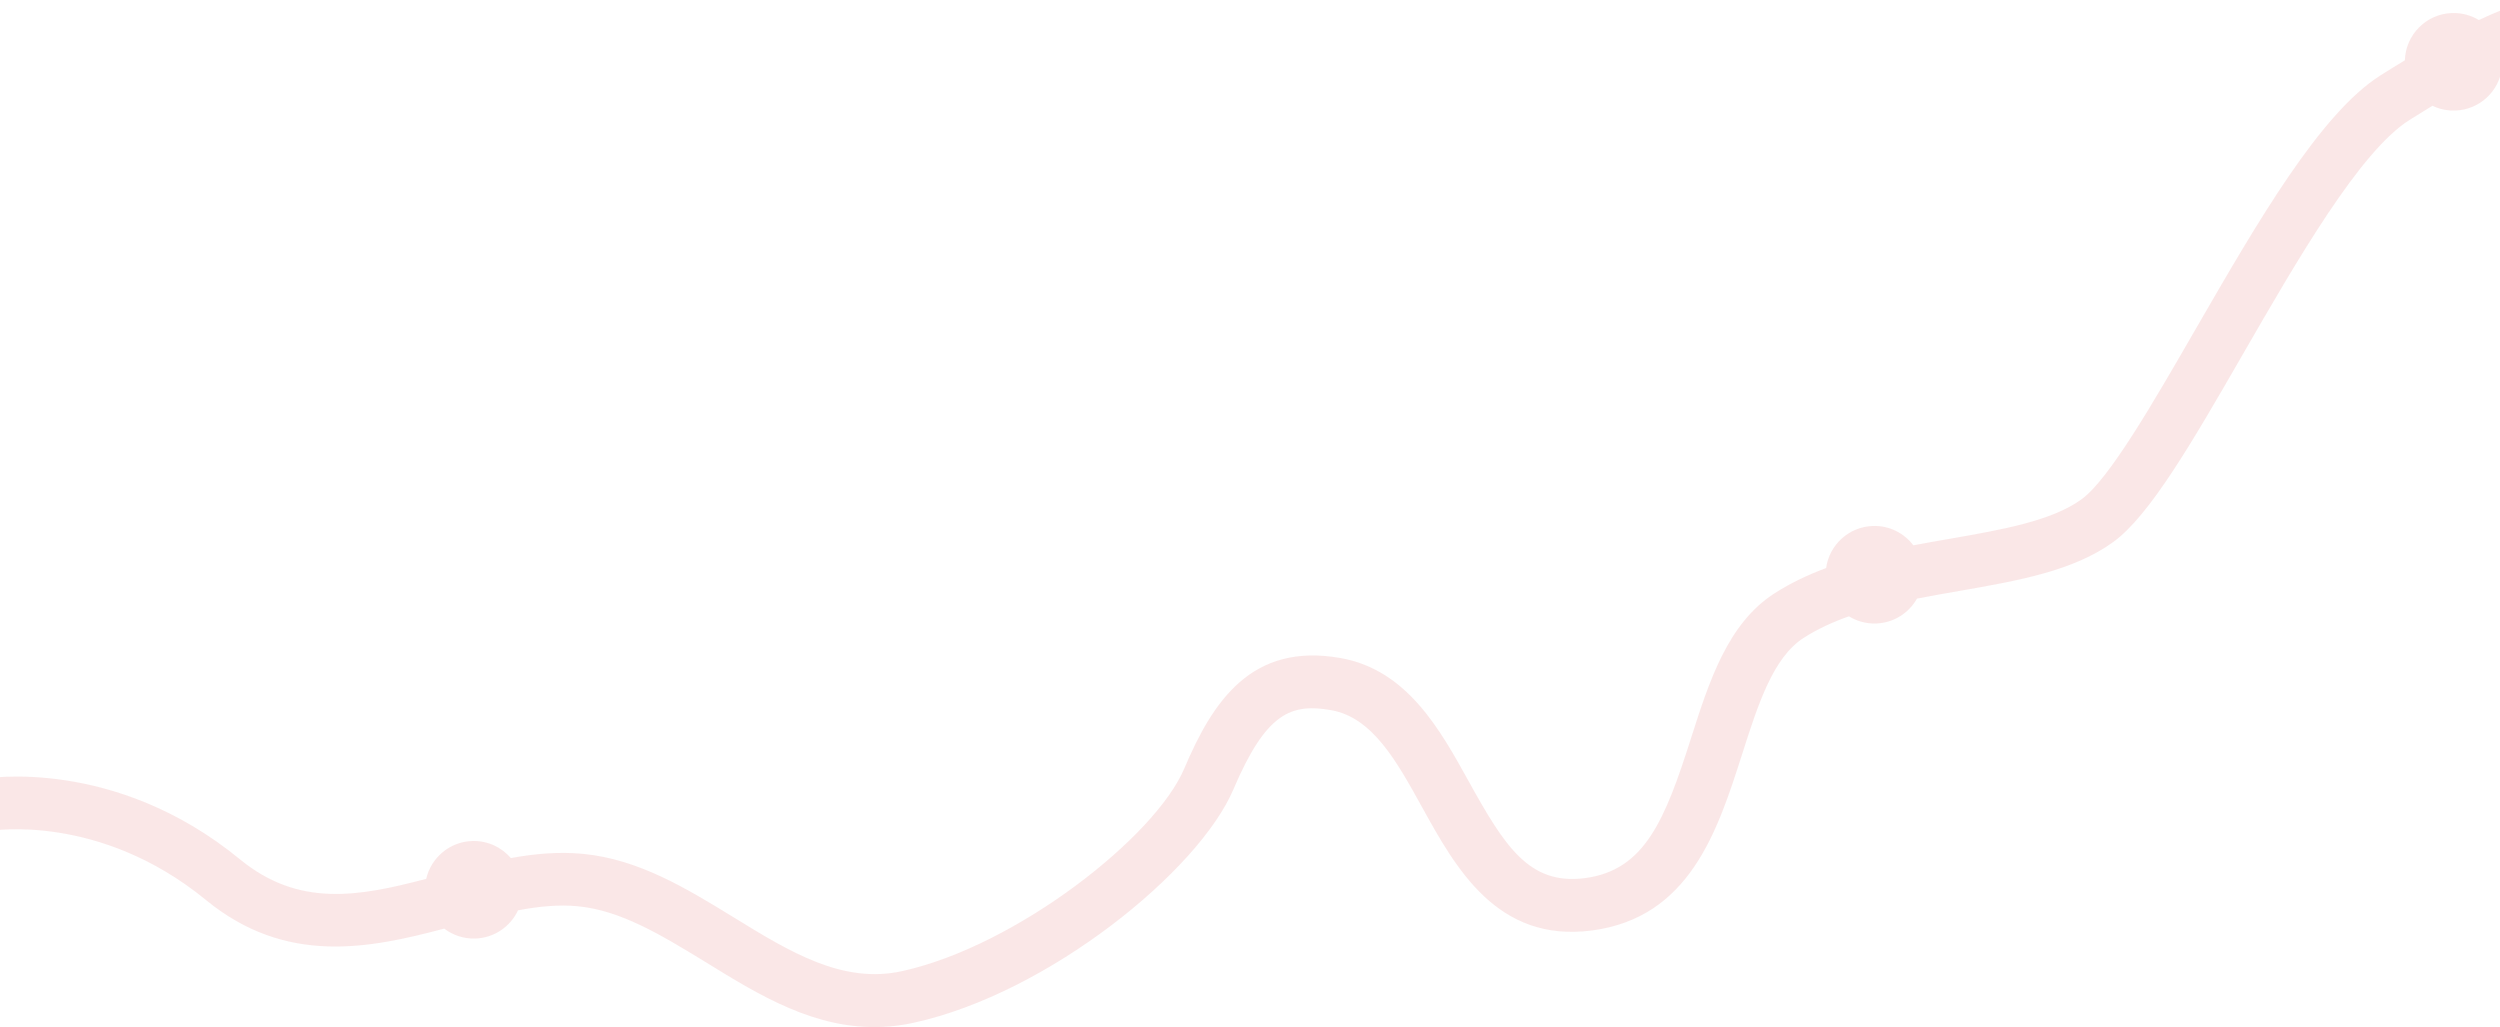 <?xml version="1.0" encoding="UTF-8"?> <svg xmlns="http://www.w3.org/2000/svg" width="1200" height="493" viewBox="0 0 1200 493" fill="none"><path fill-rule="evenodd" clip-rule="evenodd" d="M338.914 461.943C364.889 477.986 391.615 494.33 423.525 492.914C428.677 492.68 433.794 491.998 438.821 490.872C503.399 476.635 575.44 417.945 592.032 378.901C607.627 342.292 619.599 337.416 639.026 340.898C658.851 344.439 670.411 365.372 682.634 387.521L682.738 387.71C698.718 416.591 718.615 452.546 764.056 446.641C811.097 440.487 824.43 398.84 836.172 362.166L836.192 362.107L836.328 361.68C843.902 338.009 851.084 315.563 865.821 306.139C872.381 301.937 879.692 298.589 887.48 295.828C891.254 298.153 895.728 299.432 900.489 299.28C908.981 299.004 916.268 294.241 920.15 287.338C926.868 286.018 933.658 284.837 940.389 283.667L940.489 283.65C968.563 278.748 995.085 274.115 1014.31 260.209C1031.93 247.449 1052.53 211.769 1076.35 170.435L1076.37 170.402C1102.77 124.593 1132.71 72.666 1156.53 57.593C1160.41 55.139 1164.09 52.866 1167.58 50.762C1170.87 52.354 1174.59 53.194 1178.5 53.068C1190.17 52.691 1199.57 43.83 1200.97 32.594C1213.76 26.57 1219.6 25.209 1219.6 25.209C1222.95 24.554 1225.91 22.61 1227.81 19.804C1229.72 16.998 1230.42 13.566 1229.76 10.253C1229.1 6.944 1227.13 4.028 1224.29 2.154C1221.46 0.273 1217.98 -0.413 1214.63 0.242C1213.32 0.495 1205.63 2.194 1189.87 9.627C1186.12 7.355 1181.69 6.107 1176.99 6.258C1164.56 6.659 1154.71 16.678 1154.34 28.942C1150.64 31.177 1146.74 33.584 1142.64 36.176C1113.69 54.507 1083.72 106.389 1054.59 156.805L1054.01 157.808L1053.87 158.047C1033.42 193.513 1012.3 230.148 999.115 239.671C984.706 250.098 961.042 254.229 935.965 258.607L935.867 258.622C930.071 259.632 924.236 260.648 918.409 261.753C913.98 255.9 906.873 252.214 898.981 252.468C887.406 252.844 878.066 261.559 876.543 272.661C867.898 275.869 859.589 279.796 851.818 284.772C829.293 299.199 820.37 327.155 811.731 354.219L811.67 354.41C799.164 393.645 789.506 417.761 760.692 421.51C733.981 424.935 722.263 406.177 705.109 375.284C691.212 350.111 675.41 321.598 643.598 315.886C600.592 308.189 582.039 336.863 568.398 369.002C554.501 401.716 488.072 453.92 433.227 466.096C404.57 472.528 379.224 456.957 352.398 440.467L351.773 440.085C329.465 426.435 306.546 412.412 279.835 409.854C268.24 408.732 256.663 409.787 245.197 411.873C240.738 406.661 234.039 403.448 226.65 403.687C215.793 404.039 206.903 411.73 204.585 421.848C172.105 430.386 143.461 435.624 115.23 412.52C55.029 363.13 -6.665 373.502 -9.268 373.969C-10.945 374.242 -12.55 374.846 -13.99 375.734C-15.43 376.628 -16.676 377.792 -17.656 379.168C-18.636 380.538 -19.33 382.088 -19.697 383.729C-20.065 385.363 -20.098 387.059 -19.796 388.711C-19.494 390.358 -18.862 391.934 -17.937 393.341C-17.012 394.752 -15.813 395.961 -14.409 396.903C-13.005 397.848 -11.425 398.505 -9.761 398.838C-8.096 399.176 -6.38 399.178 -4.713 398.855C-4.204 398.753 47.661 390.044 98.833 431.984C137.311 463.554 177.324 455.238 213.235 445.732C217.366 448.879 222.566 450.677 228.16 450.497C237.292 450.203 245.032 444.713 248.641 436.957C258.582 435.073 268.186 434.12 277.4 435.008C298.03 437.009 317.454 448.855 337.935 461.348L338.914 461.943Z" fill="#D10A11" fill-opacity="0.1"></path></svg> 
